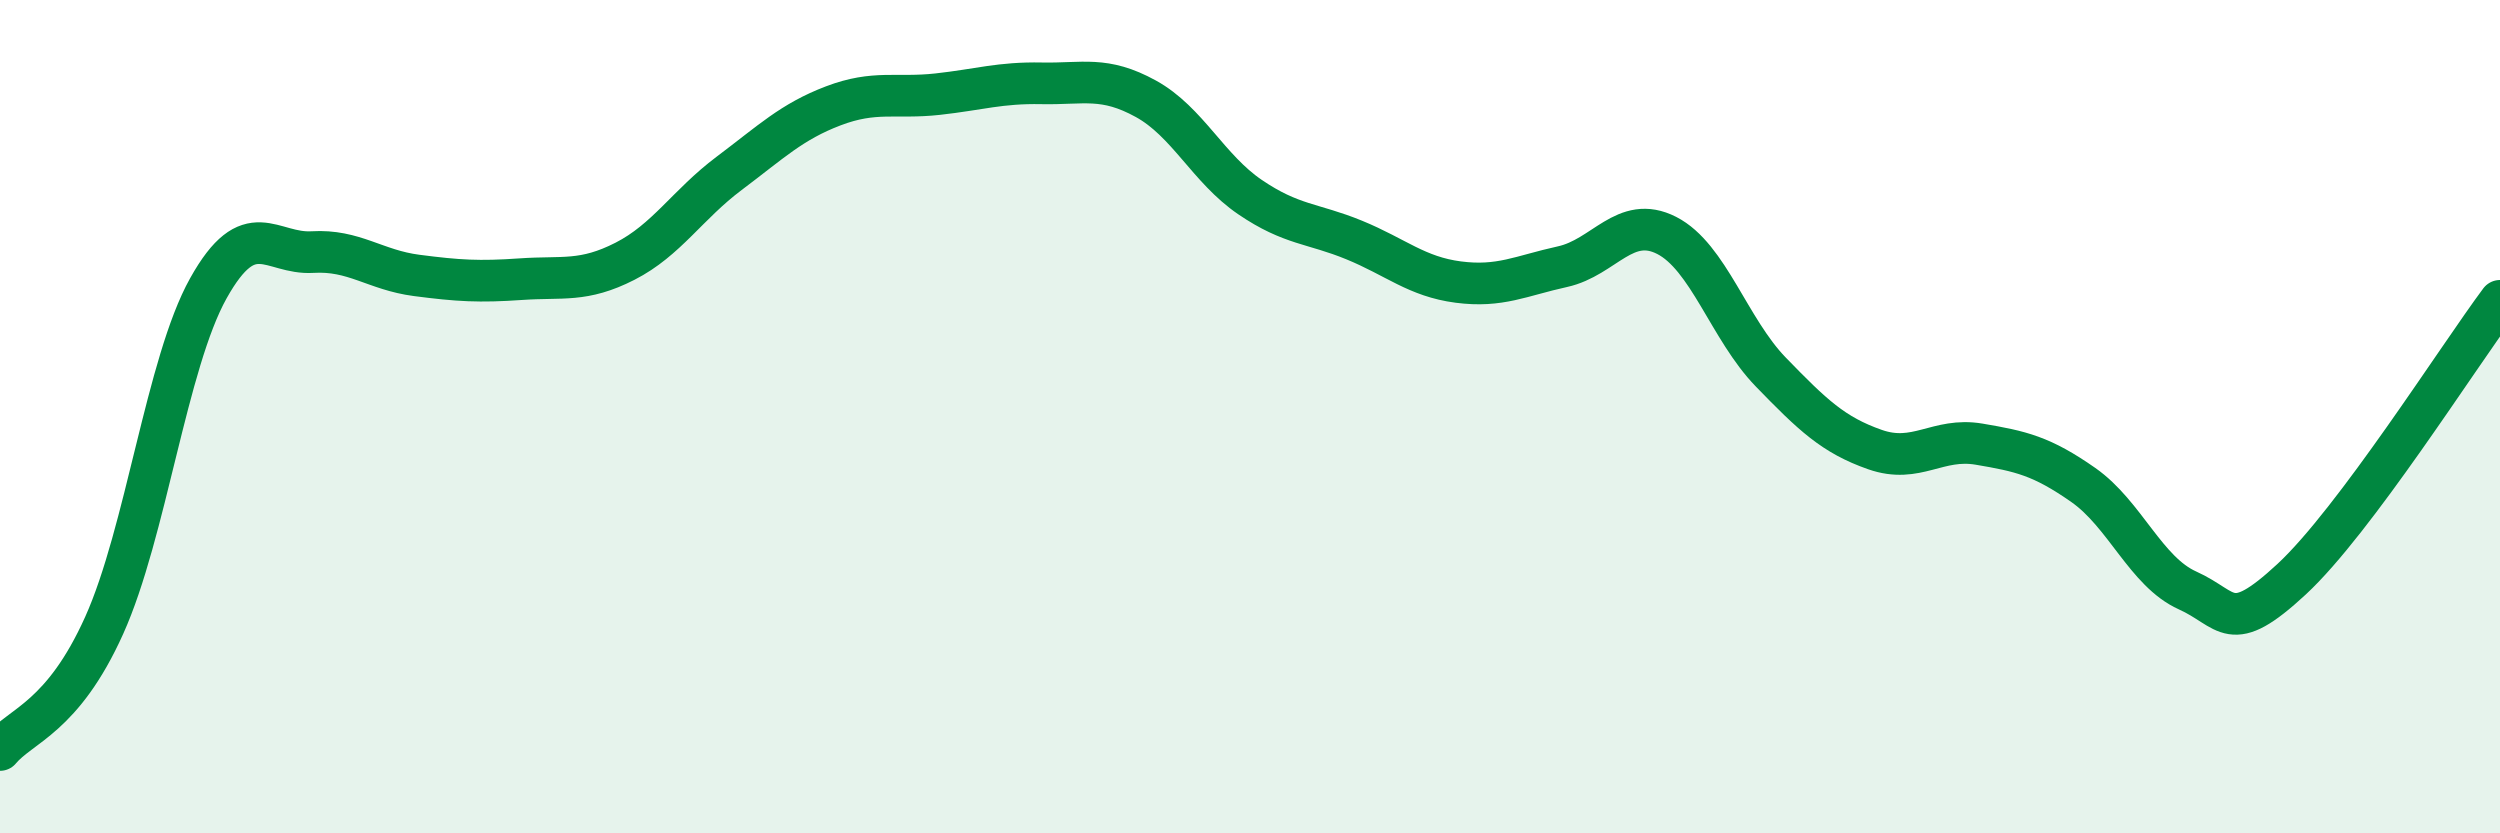 
    <svg width="60" height="20" viewBox="0 0 60 20" xmlns="http://www.w3.org/2000/svg">
      <path
        d="M 0,18 C 0.5,17.4 1.5,17.23 2.5,15.01 C 3.5,12.79 4,8.71 5,6.92 C 6,5.13 6.5,6.11 7.5,6.05 C 8.5,5.99 9,6.48 10,6.61 C 11,6.74 11.5,6.77 12.5,6.7 C 13.5,6.63 14,6.78 15,6.27 C 16,5.76 16.5,4.91 17.5,4.16 C 18.5,3.41 19,2.92 20,2.54 C 21,2.16 21.5,2.37 22.5,2.26 C 23.5,2.15 24,1.98 25,2 C 26,2.02 26.5,1.82 27.5,2.37 C 28.5,2.92 29,4.05 30,4.73 C 31,5.41 31.5,5.35 32.5,5.76 C 33.5,6.17 34,6.64 35,6.77 C 36,6.9 36.5,6.62 37.5,6.4 C 38.5,6.18 39,5.14 40,5.65 C 41,6.16 41.5,7.9 42.5,8.93 C 43.5,9.96 44,10.44 45,10.79 C 46,11.14 46.5,10.49 47.5,10.66 C 48.5,10.83 49,10.94 50,11.64 C 51,12.34 51.5,13.72 52.5,14.17 C 53.5,14.62 53.5,15.29 55,13.9 C 56.5,12.51 59,8.56 60,7.22L60 20L0 20Z"
        fill="#008740"
        opacity="0.1"
        stroke-linecap="round"
        stroke-linejoin="round"
      />
      <path
        d="M 0,18 C 0.5,17.4 1.5,17.23 2.5,15.01 C 3.5,12.79 4,8.71 5,6.92 C 6,5.13 6.5,6.11 7.5,6.05 C 8.5,5.99 9,6.48 10,6.61 C 11,6.74 11.5,6.77 12.5,6.7 C 13.5,6.63 14,6.78 15,6.27 C 16,5.76 16.5,4.91 17.5,4.16 C 18.5,3.41 19,2.92 20,2.54 C 21,2.16 21.5,2.37 22.5,2.26 C 23.5,2.15 24,1.98 25,2 C 26,2.02 26.5,1.82 27.5,2.37 C 28.5,2.92 29,4.05 30,4.73 C 31,5.41 31.5,5.35 32.5,5.76 C 33.5,6.17 34,6.64 35,6.77 C 36,6.9 36.5,6.62 37.5,6.4 C 38.5,6.18 39,5.14 40,5.65 C 41,6.16 41.5,7.9 42.5,8.93 C 43.5,9.96 44,10.44 45,10.79 C 46,11.14 46.5,10.49 47.5,10.66 C 48.5,10.83 49,10.94 50,11.64 C 51,12.34 51.5,13.72 52.5,14.17 C 53.5,14.62 53.5,15.29 55,13.9 C 56.5,12.51 59,8.56 60,7.22"
        stroke="#008740"
        stroke-width="1"
        fill="none"
        stroke-linecap="round"
        stroke-linejoin="round"
      />
    </svg>
  